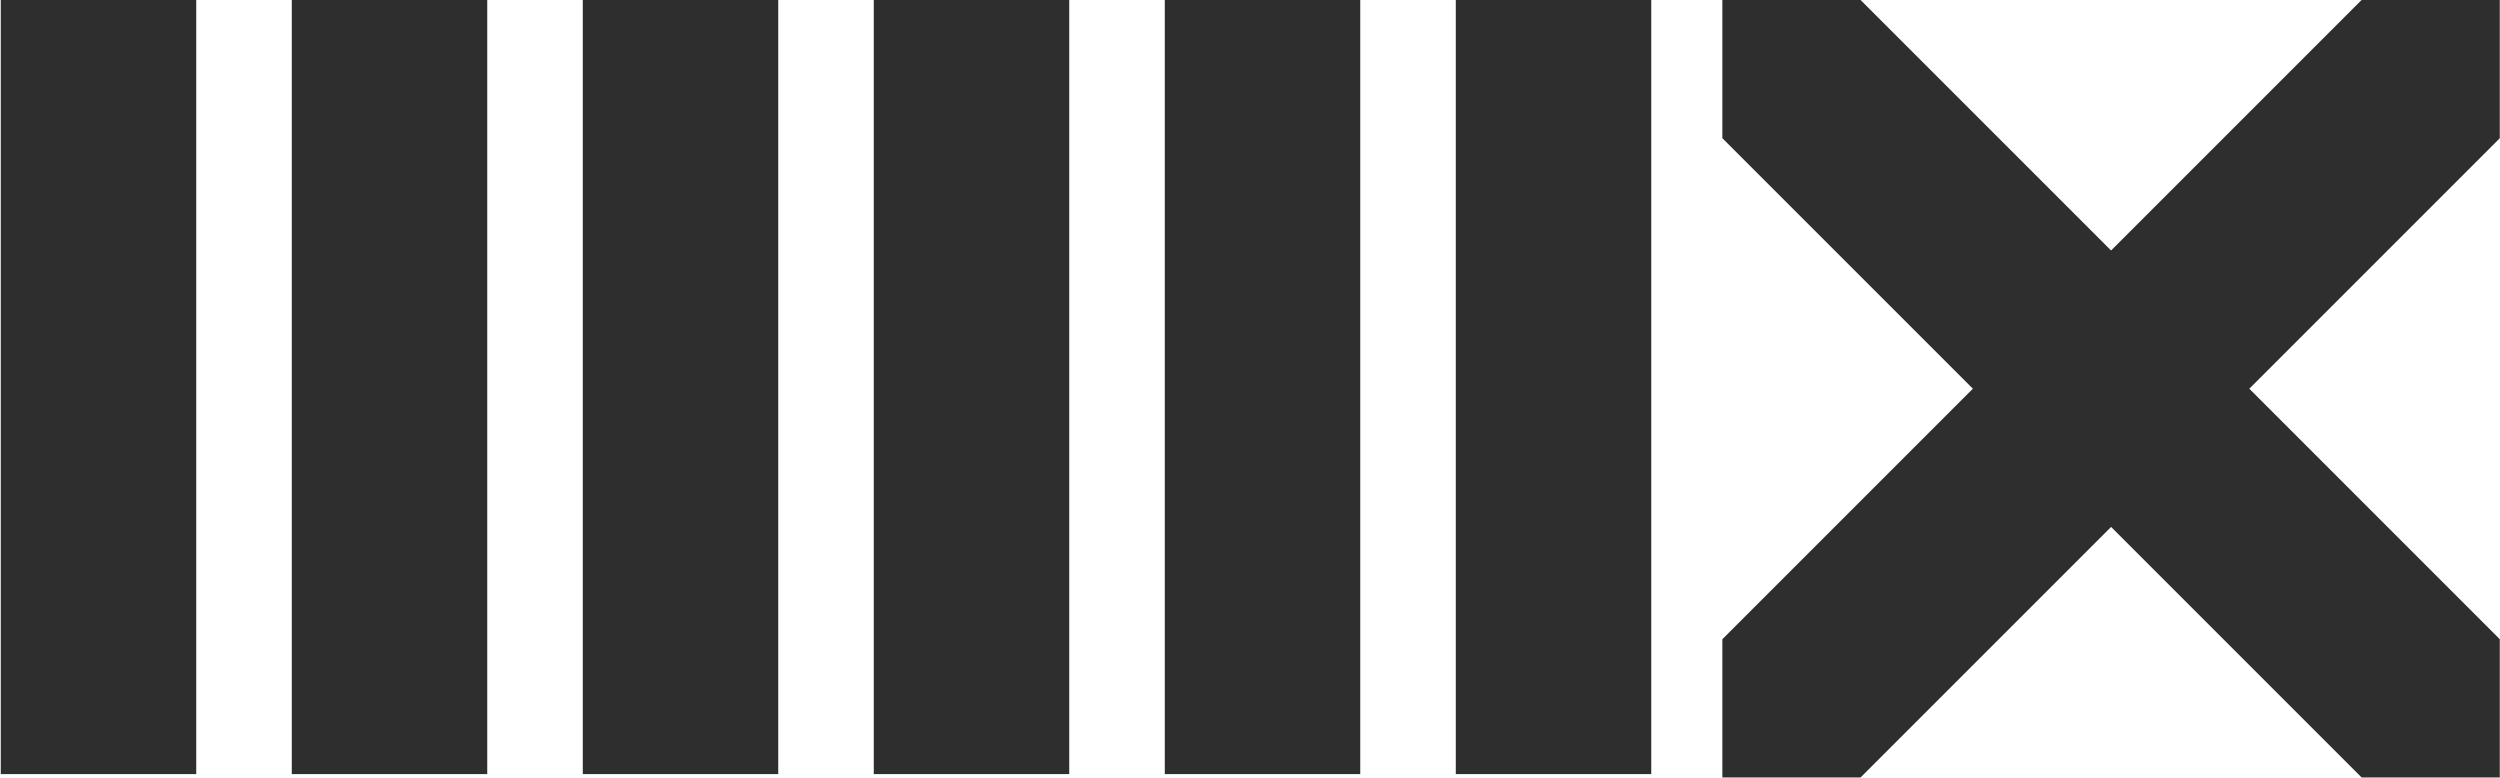 <?xml version="1.0" encoding="UTF-8" standalone="no"?> <svg xmlns="http://www.w3.org/2000/svg" xmlns:xlink="http://www.w3.org/1999/xlink" xmlns:serif="http://www.serif.com/" width="100%" height="100%" viewBox="0 0 10670 3319" version="1.1" xml:space="preserve" style="fill-rule:evenodd;clip-rule:evenodd;stroke-linejoin:round;stroke-miterlimit:2;"> <g transform="matrix(71.256,0,0,73.806,-727286,-2.58797e+06)"> <rect x="10259" y="35064.3" width="11.708" height="44.957" style="fill:rgb(46,46,46);"></rect> </g> <g transform="matrix(71.256,0,0,73.806,-729770,-2.58797e+06)"> <rect x="10259" y="35064.3" width="11.708" height="44.957" style="fill:rgb(46,46,46);"></rect> </g> <g transform="matrix(71.256,0,0,73.806,-731012,-2.58797e+06)"> <rect x="10259" y="35064.3" width="11.708" height="44.957" style="fill:rgb(46,46,46);"></rect> </g> <g transform="matrix(71.256,0,0,73.806,-724802,-2.58797e+06)"> <rect x="10259" y="35064.3" width="11.708" height="44.957" style="fill:rgb(46,46,46);"></rect> </g> <g transform="matrix(71.256,0,0,73.806,-726044,-2.58797e+06)"> <rect x="10259" y="35064.3" width="11.708" height="44.957" style="fill:rgb(46,46,46);"></rect> </g> <g transform="matrix(71.256,0,0,73.806,-728528,-2.58797e+06)"> <rect x="10259" y="35064.3" width="11.708" height="44.957" style="fill:rgb(46,46,46);"></rect> </g> <g transform="matrix(1,0,0,1,-25675,-47400.5)"> <path d="M36344.1,47990.4L35275,49059.5L36344.1,50128.7L36344.1,50718.6L35754.2,50718.6L34685.1,49649.5L33615.9,50718.6L33026,50718.6L33026,50128.7L34095.2,49059.5L33026,47990.4L33026,47400.5L33615.9,47400.5L34685.1,48469.6L35754.2,47400.5L36344.1,47400.5L36344.1,47990.4Z" style="fill:rgb(46,46,46);"></path> </g> </svg> 